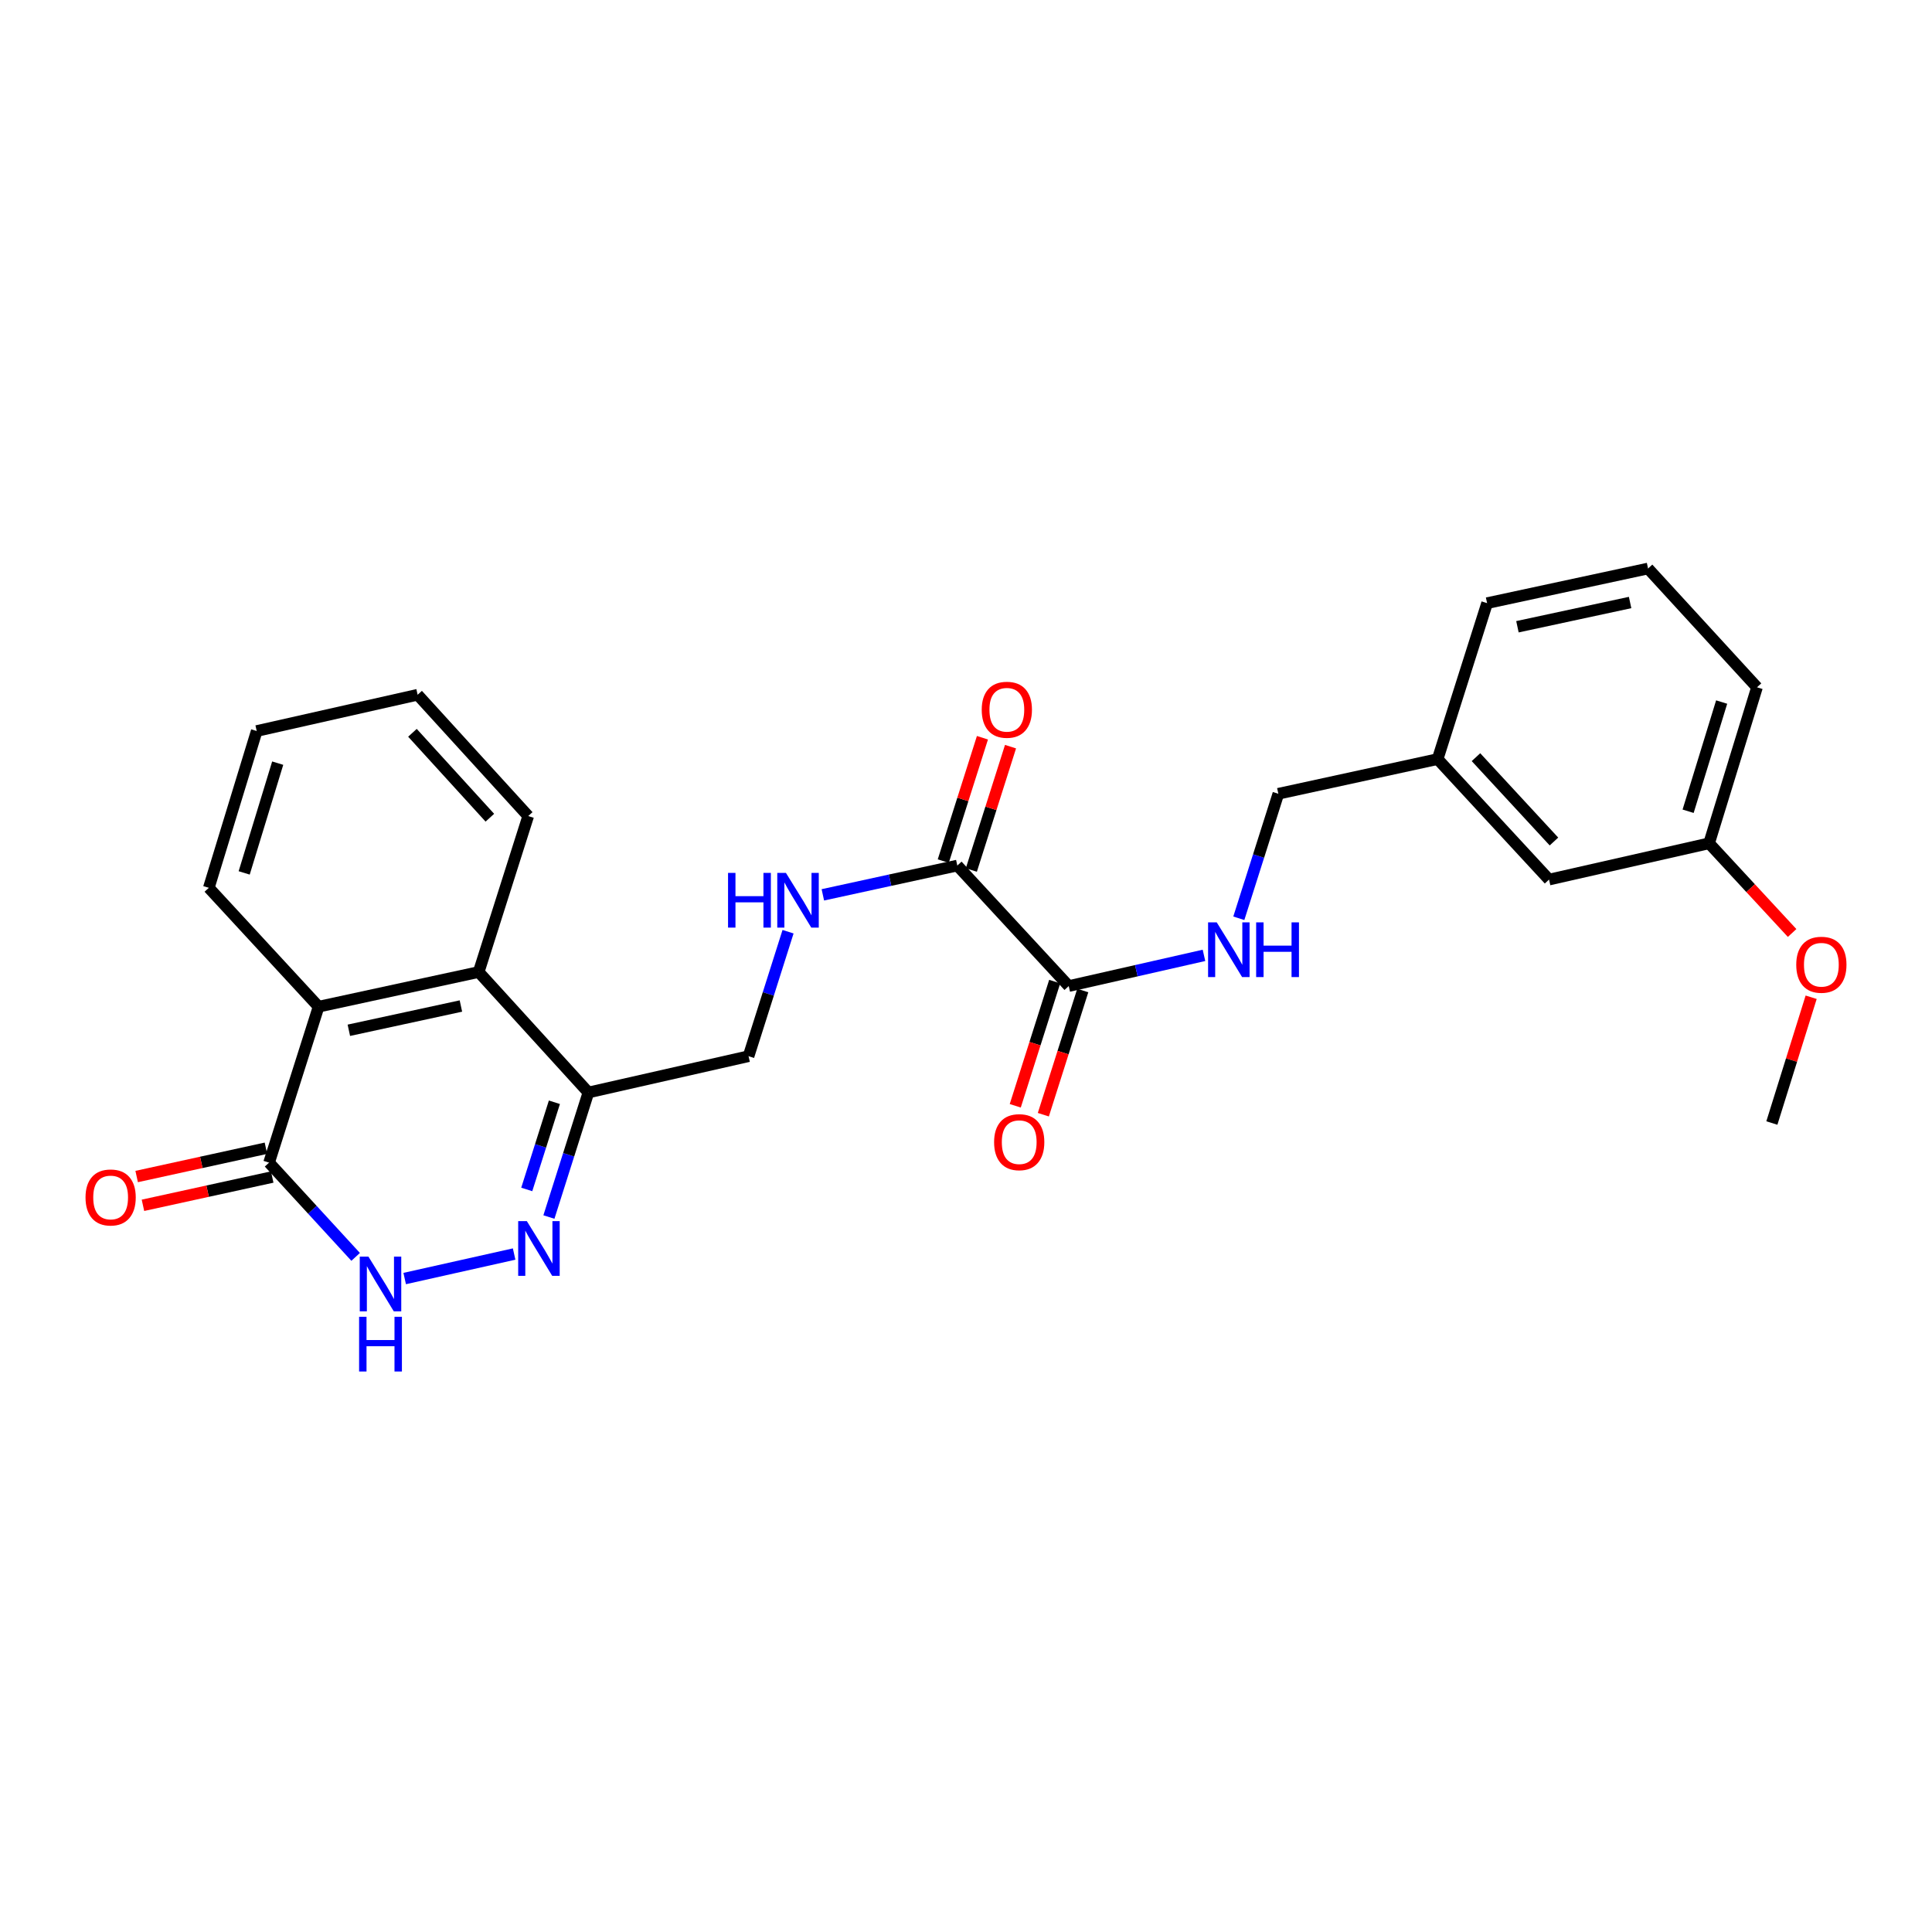 <?xml version='1.0' encoding='iso-8859-1'?>
<svg version='1.1' baseProfile='full'
              xmlns='http://www.w3.org/2000/svg'
                      xmlns:rdkit='http://www.rdkit.org/xml'
                      xmlns:xlink='http://www.w3.org/1999/xlink'
                  xml:space='preserve'
width='1000px' height='1000px' viewBox='0 0 1000 1000'>
<!-- END OF HEADER -->
<rect style='opacity:1.0;fill:#FFFFFF;stroke:none' width='1000' height='1000' x='0' y='0'> </rect>
<path class='bond-0' d='M 266.114,649.089 L 209.462,661.772' style='fill:none;fill-rule:evenodd;stroke:#0000FF;stroke-width:6px;stroke-linecap:butt;stroke-linejoin:miter;stroke-opacity:1' />
<path class='bond-2' d='M 284.116,629.936 L 294.337,597.704' style='fill:none;fill-rule:evenodd;stroke:#0000FF;stroke-width:6px;stroke-linecap:butt;stroke-linejoin:miter;stroke-opacity:1' />
<path class='bond-2' d='M 294.337,597.704 L 304.558,565.472' style='fill:none;fill-rule:evenodd;stroke:#000000;stroke-width:6px;stroke-linecap:butt;stroke-linejoin:miter;stroke-opacity:1' />
<path class='bond-2' d='M 272.645,615.657 L 279.8,593.094' style='fill:none;fill-rule:evenodd;stroke:#0000FF;stroke-width:6px;stroke-linecap:butt;stroke-linejoin:miter;stroke-opacity:1' />
<path class='bond-2' d='M 279.8,593.094 L 286.955,570.532' style='fill:none;fill-rule:evenodd;stroke:#000000;stroke-width:6px;stroke-linecap:butt;stroke-linejoin:miter;stroke-opacity:1' />
<path class='bond-1' d='M 184.078,650.56 L 161.674,626.168' style='fill:none;fill-rule:evenodd;stroke:#0000FF;stroke-width:6px;stroke-linecap:butt;stroke-linejoin:miter;stroke-opacity:1' />
<path class='bond-1' d='M 161.674,626.168 L 139.27,601.776' style='fill:none;fill-rule:evenodd;stroke:#000000;stroke-width:6px;stroke-linecap:butt;stroke-linejoin:miter;stroke-opacity:1' />
<path class='bond-10' d='M 137.64,594.327 L 104.187,601.647' style='fill:none;fill-rule:evenodd;stroke:#000000;stroke-width:6px;stroke-linecap:butt;stroke-linejoin:miter;stroke-opacity:1' />
<path class='bond-10' d='M 104.187,601.647 L 70.734,608.968' style='fill:none;fill-rule:evenodd;stroke:#FF0000;stroke-width:6px;stroke-linecap:butt;stroke-linejoin:miter;stroke-opacity:1' />
<path class='bond-10' d='M 140.9,609.225 L 107.447,616.545' style='fill:none;fill-rule:evenodd;stroke:#000000;stroke-width:6px;stroke-linecap:butt;stroke-linejoin:miter;stroke-opacity:1' />
<path class='bond-10' d='M 107.447,616.545 L 73.994,623.866' style='fill:none;fill-rule:evenodd;stroke:#FF0000;stroke-width:6px;stroke-linecap:butt;stroke-linejoin:miter;stroke-opacity:1' />
<path class='bond-26' d='M 139.27,601.776 L 164.907,521.059' style='fill:none;fill-rule:evenodd;stroke:#000000;stroke-width:6px;stroke-linecap:butt;stroke-linejoin:miter;stroke-opacity:1' />
<path class='bond-4' d='M 304.558,565.472 L 247.767,503.115' style='fill:none;fill-rule:evenodd;stroke:#000000;stroke-width:6px;stroke-linecap:butt;stroke-linejoin:miter;stroke-opacity:1' />
<path class='bond-9' d='M 304.558,565.472 L 387.452,546.688' style='fill:none;fill-rule:evenodd;stroke:#000000;stroke-width:6px;stroke-linecap:butt;stroke-linejoin:miter;stroke-opacity:1' />
<path class='bond-3' d='M 164.907,521.059 L 247.767,503.115' style='fill:none;fill-rule:evenodd;stroke:#000000;stroke-width:6px;stroke-linecap:butt;stroke-linejoin:miter;stroke-opacity:1' />
<path class='bond-3' d='M 180.564,533.272 L 238.566,520.711' style='fill:none;fill-rule:evenodd;stroke:#000000;stroke-width:6px;stroke-linecap:butt;stroke-linejoin:miter;stroke-opacity:1' />
<path class='bond-17' d='M 164.907,521.059 L 108.083,459.532' style='fill:none;fill-rule:evenodd;stroke:#000000;stroke-width:6px;stroke-linecap:butt;stroke-linejoin:miter;stroke-opacity:1' />
<path class='bond-18' d='M 247.767,503.115 L 273.405,422.389' style='fill:none;fill-rule:evenodd;stroke:#000000;stroke-width:6px;stroke-linecap:butt;stroke-linejoin:miter;stroke-opacity:1' />
<path class='bond-5' d='M 495.501,448.01 L 460.703,455.591' style='fill:none;fill-rule:evenodd;stroke:#000000;stroke-width:6px;stroke-linecap:butt;stroke-linejoin:miter;stroke-opacity:1' />
<path class='bond-5' d='M 460.703,455.591 L 425.905,463.172' style='fill:none;fill-rule:evenodd;stroke:#0000FF;stroke-width:6px;stroke-linecap:butt;stroke-linejoin:miter;stroke-opacity:1' />
<path class='bond-6' d='M 495.501,448.01 L 553.173,510.384' style='fill:none;fill-rule:evenodd;stroke:#000000;stroke-width:6px;stroke-linecap:butt;stroke-linejoin:miter;stroke-opacity:1' />
<path class='bond-12' d='M 502.769,450.318 L 512.907,418.394' style='fill:none;fill-rule:evenodd;stroke:#000000;stroke-width:6px;stroke-linecap:butt;stroke-linejoin:miter;stroke-opacity:1' />
<path class='bond-12' d='M 512.907,418.394 L 523.046,386.47' style='fill:none;fill-rule:evenodd;stroke:#FF0000;stroke-width:6px;stroke-linecap:butt;stroke-linejoin:miter;stroke-opacity:1' />
<path class='bond-12' d='M 488.234,445.702 L 498.372,413.778' style='fill:none;fill-rule:evenodd;stroke:#000000;stroke-width:6px;stroke-linecap:butt;stroke-linejoin:miter;stroke-opacity:1' />
<path class='bond-12' d='M 498.372,413.778 L 508.511,381.854' style='fill:none;fill-rule:evenodd;stroke:#FF0000;stroke-width:6px;stroke-linecap:butt;stroke-linejoin:miter;stroke-opacity:1' />
<path class='bond-8' d='M 553.173,510.384 L 588.175,502.439' style='fill:none;fill-rule:evenodd;stroke:#000000;stroke-width:6px;stroke-linecap:butt;stroke-linejoin:miter;stroke-opacity:1' />
<path class='bond-8' d='M 588.175,502.439 L 623.177,494.495' style='fill:none;fill-rule:evenodd;stroke:#0000FF;stroke-width:6px;stroke-linecap:butt;stroke-linejoin:miter;stroke-opacity:1' />
<path class='bond-11' d='M 545.905,508.076 L 535.7,540.216' style='fill:none;fill-rule:evenodd;stroke:#000000;stroke-width:6px;stroke-linecap:butt;stroke-linejoin:miter;stroke-opacity:1' />
<path class='bond-11' d='M 535.7,540.216 L 525.495,572.356' style='fill:none;fill-rule:evenodd;stroke:#FF0000;stroke-width:6px;stroke-linecap:butt;stroke-linejoin:miter;stroke-opacity:1' />
<path class='bond-11' d='M 560.441,512.692 L 550.236,544.831' style='fill:none;fill-rule:evenodd;stroke:#000000;stroke-width:6px;stroke-linecap:butt;stroke-linejoin:miter;stroke-opacity:1' />
<path class='bond-11' d='M 550.236,544.831 L 540.031,576.971' style='fill:none;fill-rule:evenodd;stroke:#FF0000;stroke-width:6px;stroke-linecap:butt;stroke-linejoin:miter;stroke-opacity:1' />
<path class='bond-7' d='M 407.893,482.248 L 397.673,514.468' style='fill:none;fill-rule:evenodd;stroke:#0000FF;stroke-width:6px;stroke-linecap:butt;stroke-linejoin:miter;stroke-opacity:1' />
<path class='bond-7' d='M 397.673,514.468 L 387.452,546.688' style='fill:none;fill-rule:evenodd;stroke:#000000;stroke-width:6px;stroke-linecap:butt;stroke-linejoin:miter;stroke-opacity:1' />
<path class='bond-13' d='M 641.21,475.298 L 651.44,443.074' style='fill:none;fill-rule:evenodd;stroke:#0000FF;stroke-width:6px;stroke-linecap:butt;stroke-linejoin:miter;stroke-opacity:1' />
<path class='bond-13' d='M 651.44,443.074 L 661.671,410.85' style='fill:none;fill-rule:evenodd;stroke:#000000;stroke-width:6px;stroke-linecap:butt;stroke-linejoin:miter;stroke-opacity:1' />
<path class='bond-15' d='M 661.671,410.85 L 744.116,392.905' style='fill:none;fill-rule:evenodd;stroke:#000000;stroke-width:6px;stroke-linecap:butt;stroke-linejoin:miter;stroke-opacity:1' />
<path class='bond-14' d='M 801.779,455.271 L 744.116,392.905' style='fill:none;fill-rule:evenodd;stroke:#000000;stroke-width:6px;stroke-linecap:butt;stroke-linejoin:miter;stroke-opacity:1' />
<path class='bond-14' d='M 804.327,435.563 L 763.963,391.907' style='fill:none;fill-rule:evenodd;stroke:#000000;stroke-width:6px;stroke-linecap:butt;stroke-linejoin:miter;stroke-opacity:1' />
<path class='bond-16' d='M 801.779,455.271 L 884.623,436.487' style='fill:none;fill-rule:evenodd;stroke:#000000;stroke-width:6px;stroke-linecap:butt;stroke-linejoin:miter;stroke-opacity:1' />
<path class='bond-21' d='M 744.116,392.905 L 769.72,312.188' style='fill:none;fill-rule:evenodd;stroke:#000000;stroke-width:6px;stroke-linecap:butt;stroke-linejoin:miter;stroke-opacity:1' />
<path class='bond-19' d='M 884.623,436.487 L 906.11,459.7' style='fill:none;fill-rule:evenodd;stroke:#000000;stroke-width:6px;stroke-linecap:butt;stroke-linejoin:miter;stroke-opacity:1' />
<path class='bond-19' d='M 906.11,459.7 L 927.596,482.913' style='fill:none;fill-rule:evenodd;stroke:#FF0000;stroke-width:6px;stroke-linecap:butt;stroke-linejoin:miter;stroke-opacity:1' />
<path class='bond-28' d='M 884.623,436.487 L 909.421,355.745' style='fill:none;fill-rule:evenodd;stroke:#000000;stroke-width:6px;stroke-linecap:butt;stroke-linejoin:miter;stroke-opacity:1' />
<path class='bond-28' d='M 873.764,419.899 L 891.123,363.379' style='fill:none;fill-rule:evenodd;stroke:#000000;stroke-width:6px;stroke-linecap:butt;stroke-linejoin:miter;stroke-opacity:1' />
<path class='bond-27' d='M 108.083,459.532 L 132.873,378.375' style='fill:none;fill-rule:evenodd;stroke:#000000;stroke-width:6px;stroke-linecap:butt;stroke-linejoin:miter;stroke-opacity:1' />
<path class='bond-27' d='M 126.386,451.814 L 143.739,395.004' style='fill:none;fill-rule:evenodd;stroke:#000000;stroke-width:6px;stroke-linecap:butt;stroke-linejoin:miter;stroke-opacity:1' />
<path class='bond-25' d='M 273.405,422.389 L 216.165,359.6' style='fill:none;fill-rule:evenodd;stroke:#000000;stroke-width:6px;stroke-linecap:butt;stroke-linejoin:miter;stroke-opacity:1' />
<path class='bond-25' d='M 253.549,423.245 L 213.481,379.293' style='fill:none;fill-rule:evenodd;stroke:#000000;stroke-width:6px;stroke-linecap:butt;stroke-linejoin:miter;stroke-opacity:1' />
<path class='bond-23' d='M 937.453,516.176 L 927.283,548.724' style='fill:none;fill-rule:evenodd;stroke:#FF0000;stroke-width:6px;stroke-linecap:butt;stroke-linejoin:miter;stroke-opacity:1' />
<path class='bond-23' d='M 927.283,548.724 L 917.114,581.273' style='fill:none;fill-rule:evenodd;stroke:#000000;stroke-width:6px;stroke-linecap:butt;stroke-linejoin:miter;stroke-opacity:1' />
<path class='bond-20' d='M 853.029,294.261 L 769.72,312.188' style='fill:none;fill-rule:evenodd;stroke:#000000;stroke-width:6px;stroke-linecap:butt;stroke-linejoin:miter;stroke-opacity:1' />
<path class='bond-20' d='M 843.741,311.859 L 785.424,324.408' style='fill:none;fill-rule:evenodd;stroke:#000000;stroke-width:6px;stroke-linecap:butt;stroke-linejoin:miter;stroke-opacity:1' />
<path class='bond-22' d='M 853.029,294.261 L 909.421,355.745' style='fill:none;fill-rule:evenodd;stroke:#000000;stroke-width:6px;stroke-linecap:butt;stroke-linejoin:miter;stroke-opacity:1' />
<path class='bond-24' d='M 132.873,378.375 L 216.165,359.6' style='fill:none;fill-rule:evenodd;stroke:#000000;stroke-width:6px;stroke-linecap:butt;stroke-linejoin:miter;stroke-opacity:1' />
<path  class='atom-0' d='M 272.694 632.054
L 281.974 647.054
Q 282.894 648.534, 284.374 651.214
Q 285.854 653.894, 285.934 654.054
L 285.934 632.054
L 289.694 632.054
L 289.694 660.374
L 285.814 660.374
L 275.854 643.974
Q 274.694 642.054, 273.454 639.854
Q 272.254 637.654, 271.894 636.974
L 271.894 660.374
L 268.214 660.374
L 268.214 632.054
L 272.694 632.054
' fill='#0000FF'/>
<path  class='atom-1' d='M 190.69 650.414
L 199.97 665.414
Q 200.89 666.894, 202.37 669.574
Q 203.85 672.254, 203.93 672.414
L 203.93 650.414
L 207.69 650.414
L 207.69 678.734
L 203.81 678.734
L 193.85 662.334
Q 192.69 660.414, 191.45 658.214
Q 190.25 656.014, 189.89 655.334
L 189.89 678.734
L 186.21 678.734
L 186.21 650.414
L 190.69 650.414
' fill='#0000FF'/>
<path  class='atom-1' d='M 185.87 681.566
L 189.71 681.566
L 189.71 693.606
L 204.19 693.606
L 204.19 681.566
L 208.03 681.566
L 208.03 709.886
L 204.19 709.886
L 204.19 696.806
L 189.71 696.806
L 189.71 709.886
L 185.87 709.886
L 185.87 681.566
' fill='#0000FF'/>
<path  class='atom-8' d='M 376.836 451.811
L 380.676 451.811
L 380.676 463.851
L 395.156 463.851
L 395.156 451.811
L 398.996 451.811
L 398.996 480.131
L 395.156 480.131
L 395.156 467.051
L 380.676 467.051
L 380.676 480.131
L 376.836 480.131
L 376.836 451.811
' fill='#0000FF'/>
<path  class='atom-8' d='M 406.796 451.811
L 416.076 466.811
Q 416.996 468.291, 418.476 470.971
Q 419.956 473.651, 420.036 473.811
L 420.036 451.811
L 423.796 451.811
L 423.796 480.131
L 419.916 480.131
L 409.956 463.731
Q 408.796 461.811, 407.556 459.611
Q 406.356 457.411, 405.996 456.731
L 405.996 480.131
L 402.316 480.131
L 402.316 451.811
L 406.796 451.811
' fill='#0000FF'/>
<path  class='atom-9' d='M 629.782 477.415
L 639.062 492.415
Q 639.982 493.895, 641.462 496.575
Q 642.942 499.255, 643.022 499.415
L 643.022 477.415
L 646.782 477.415
L 646.782 505.735
L 642.902 505.735
L 632.942 489.335
Q 631.782 487.415, 630.542 485.215
Q 629.342 483.015, 628.982 482.335
L 628.982 505.735
L 625.302 505.735
L 625.302 477.415
L 629.782 477.415
' fill='#0000FF'/>
<path  class='atom-9' d='M 650.182 477.415
L 654.022 477.415
L 654.022 489.455
L 668.502 489.455
L 668.502 477.415
L 672.342 477.415
L 672.342 505.735
L 668.502 505.735
L 668.502 492.655
L 654.022 492.655
L 654.022 505.735
L 650.182 505.735
L 650.182 477.415
' fill='#0000FF'/>
<path  class='atom-11' d='M 44.265 619.801
Q 44.265 613.001, 47.625 609.201
Q 50.985 605.401, 57.265 605.401
Q 63.545 605.401, 66.905 609.201
Q 70.265 613.001, 70.265 619.801
Q 70.265 626.681, 66.865 630.601
Q 63.465 634.481, 57.265 634.481
Q 51.025 634.481, 47.625 630.601
Q 44.265 626.721, 44.265 619.801
M 57.265 631.281
Q 61.585 631.281, 63.905 628.401
Q 66.265 625.481, 66.265 619.801
Q 66.265 614.241, 63.905 611.441
Q 61.585 608.601, 57.265 608.601
Q 52.945 608.601, 50.585 611.401
Q 48.265 614.201, 48.265 619.801
Q 48.265 625.521, 50.585 628.401
Q 52.945 631.281, 57.265 631.281
' fill='#FF0000'/>
<path  class='atom-12' d='M 514.544 591.181
Q 514.544 584.381, 517.904 580.581
Q 521.264 576.781, 527.544 576.781
Q 533.824 576.781, 537.184 580.581
Q 540.544 584.381, 540.544 591.181
Q 540.544 598.061, 537.144 601.981
Q 533.744 605.861, 527.544 605.861
Q 521.304 605.861, 517.904 601.981
Q 514.544 598.101, 514.544 591.181
M 527.544 602.661
Q 531.864 602.661, 534.184 599.781
Q 536.544 596.861, 536.544 591.181
Q 536.544 585.621, 534.184 582.821
Q 531.864 579.981, 527.544 579.981
Q 523.224 579.981, 520.864 582.781
Q 518.544 585.581, 518.544 591.181
Q 518.544 596.901, 520.864 599.781
Q 523.224 602.661, 527.544 602.661
' fill='#FF0000'/>
<path  class='atom-13' d='M 508.139 367.365
Q 508.139 360.565, 511.499 356.765
Q 514.859 352.965, 521.139 352.965
Q 527.419 352.965, 530.779 356.765
Q 534.139 360.565, 534.139 367.365
Q 534.139 374.245, 530.739 378.165
Q 527.339 382.045, 521.139 382.045
Q 514.899 382.045, 511.499 378.165
Q 508.139 374.285, 508.139 367.365
M 521.139 378.845
Q 525.459 378.845, 527.779 375.965
Q 530.139 373.045, 530.139 367.365
Q 530.139 361.805, 527.779 359.005
Q 525.459 356.165, 521.139 356.165
Q 516.819 356.165, 514.459 358.965
Q 512.139 361.765, 512.139 367.365
Q 512.139 373.085, 514.459 375.965
Q 516.819 378.845, 521.139 378.845
' fill='#FF0000'/>
<path  class='atom-20' d='M 929.735 499.348
Q 929.735 492.548, 933.095 488.748
Q 936.455 484.948, 942.735 484.948
Q 949.015 484.948, 952.375 488.748
Q 955.735 492.548, 955.735 499.348
Q 955.735 506.228, 952.335 510.148
Q 948.935 514.028, 942.735 514.028
Q 936.495 514.028, 933.095 510.148
Q 929.735 506.268, 929.735 499.348
M 942.735 510.828
Q 947.055 510.828, 949.375 507.948
Q 951.735 505.028, 951.735 499.348
Q 951.735 493.788, 949.375 490.988
Q 947.055 488.148, 942.735 488.148
Q 938.415 488.148, 936.055 490.948
Q 933.735 493.748, 933.735 499.348
Q 933.735 505.068, 936.055 507.948
Q 938.415 510.828, 942.735 510.828
' fill='#FF0000'/>
</svg>
